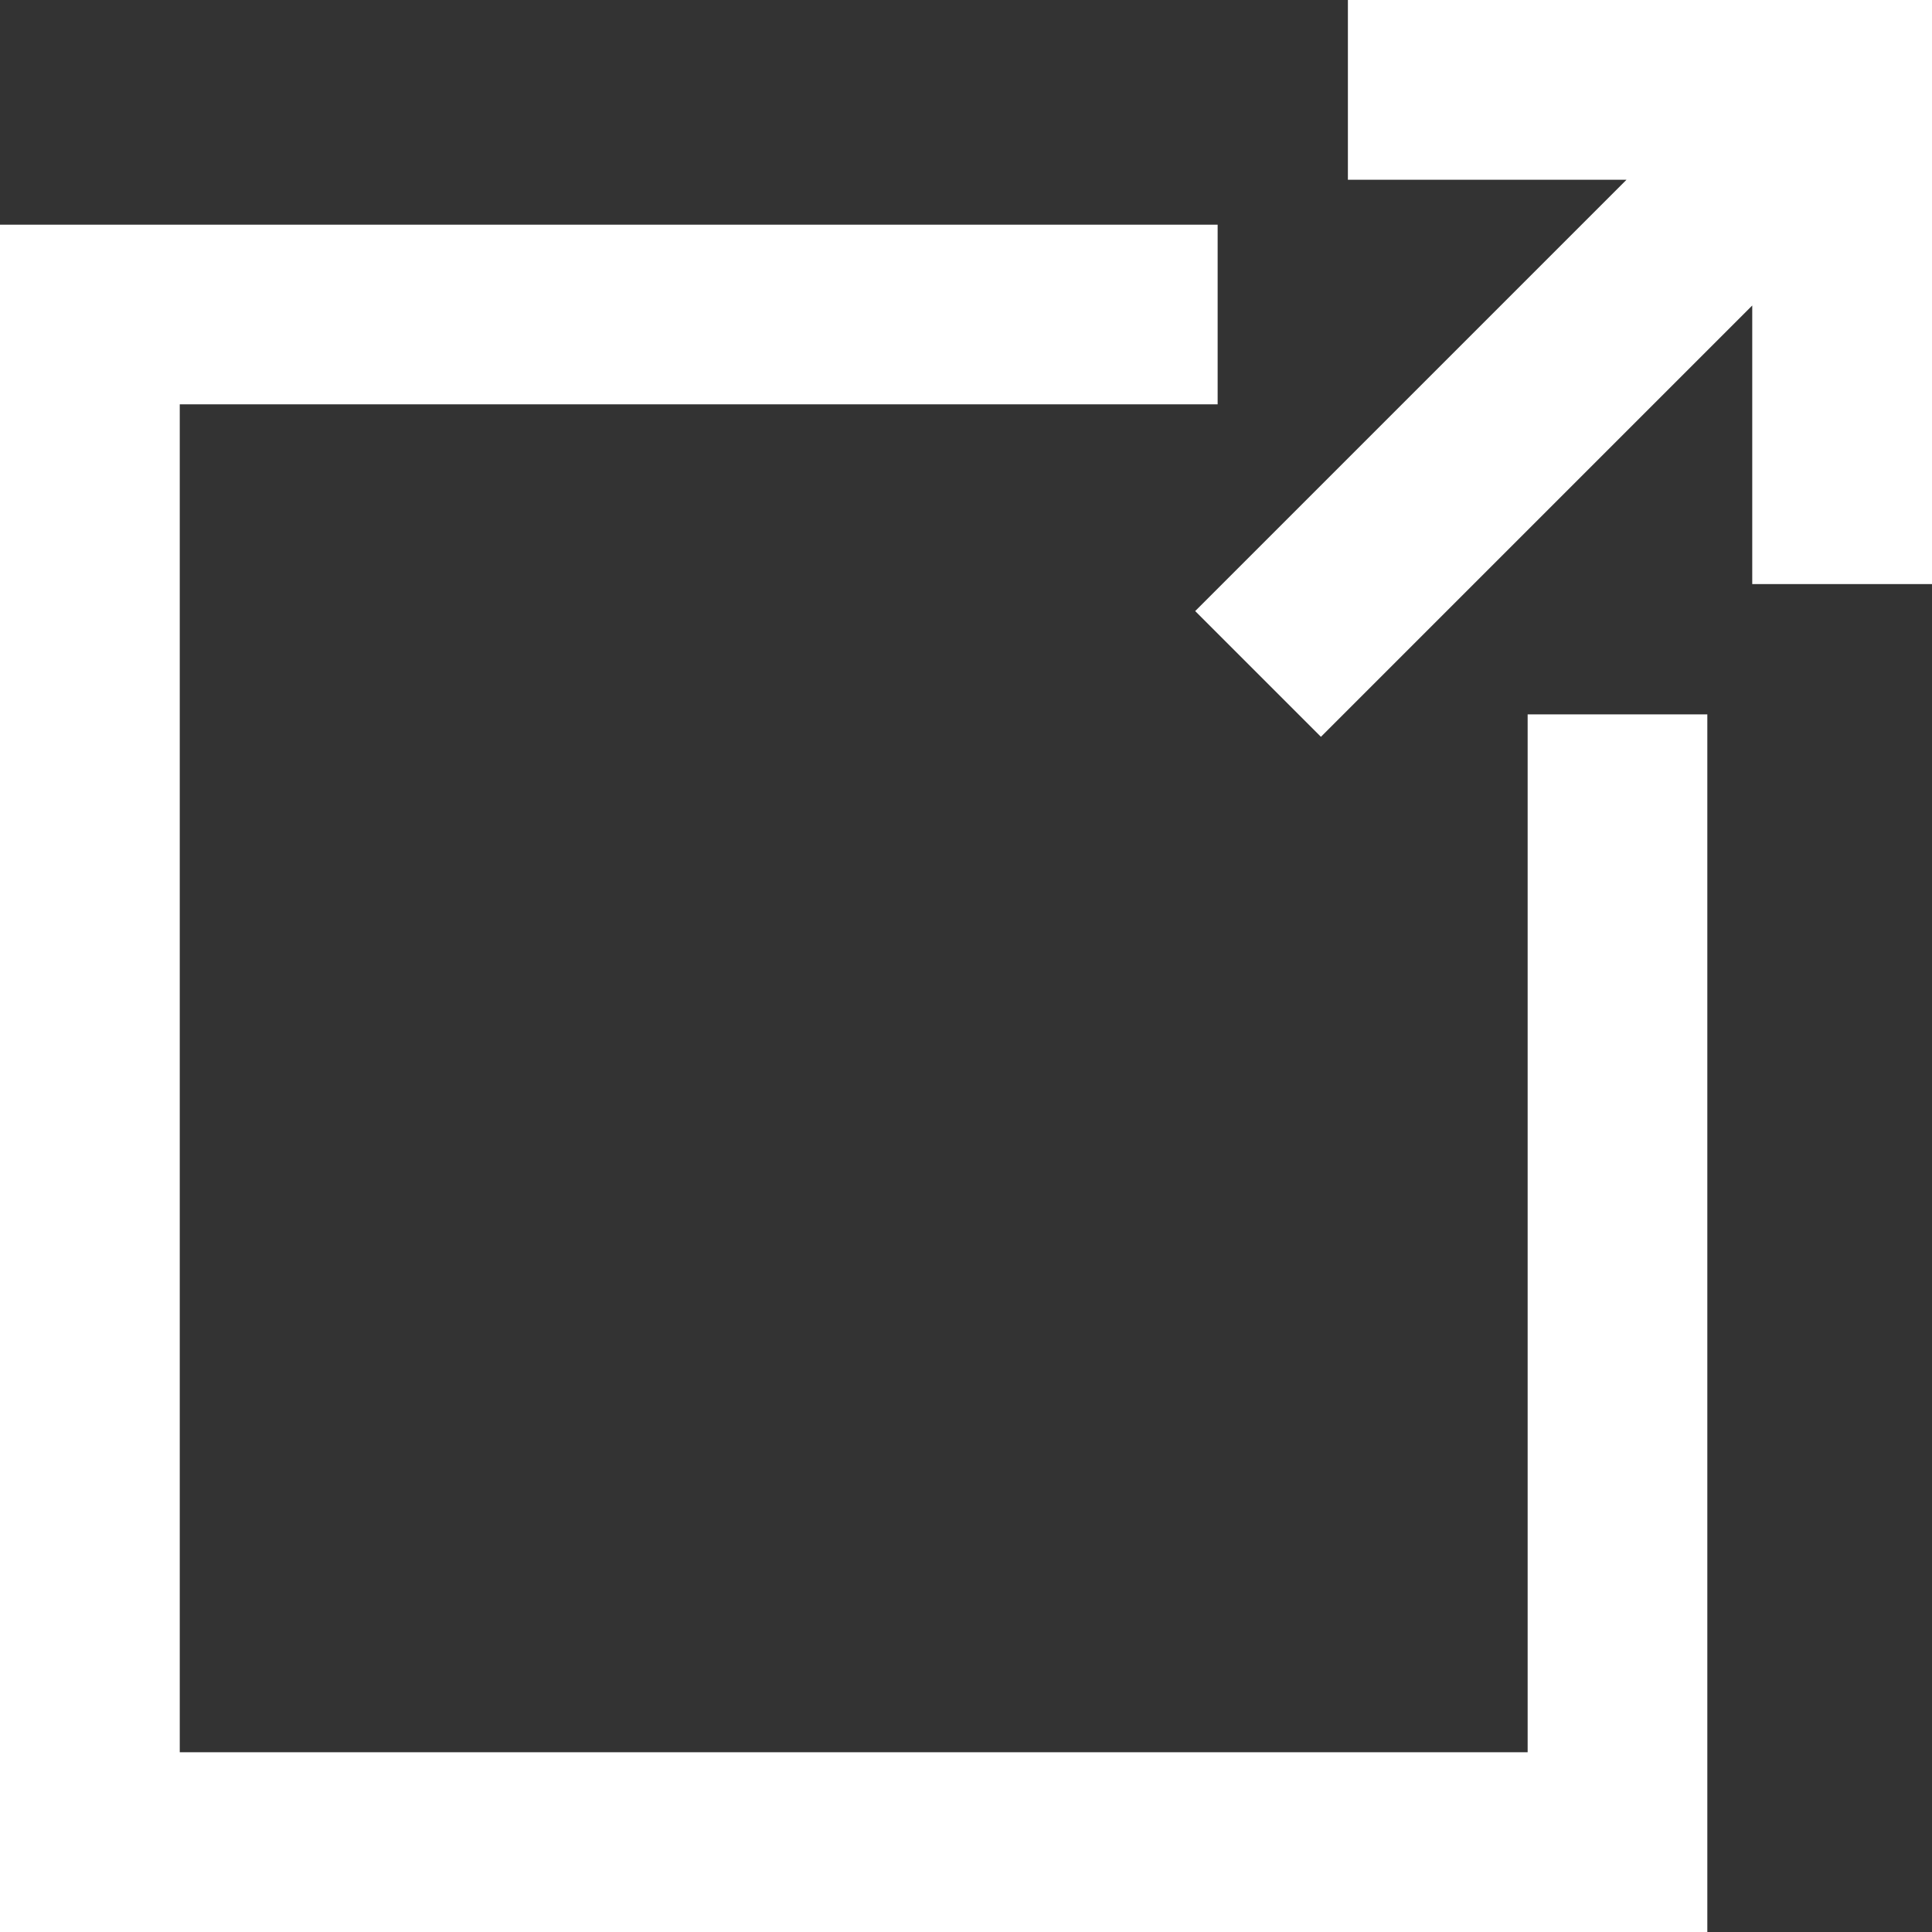 <svg width="24" height="24" viewBox="0 0 24 24" fill="none" xmlns="http://www.w3.org/2000/svg">
<rect x="0" y="0" width="24" height="24" fill="#333333" stroke="none"/>
<path d="M18.977 8.874H21.209V24H0V2.791H15.126V5.023H2.233V21.767H18.977V8.874ZM16.744 0V2.233H20.205L14.847 7.591L16.409 9.153L21.767 3.795V7.256H24V0H16.744Z" fill="white"/>
</svg>
